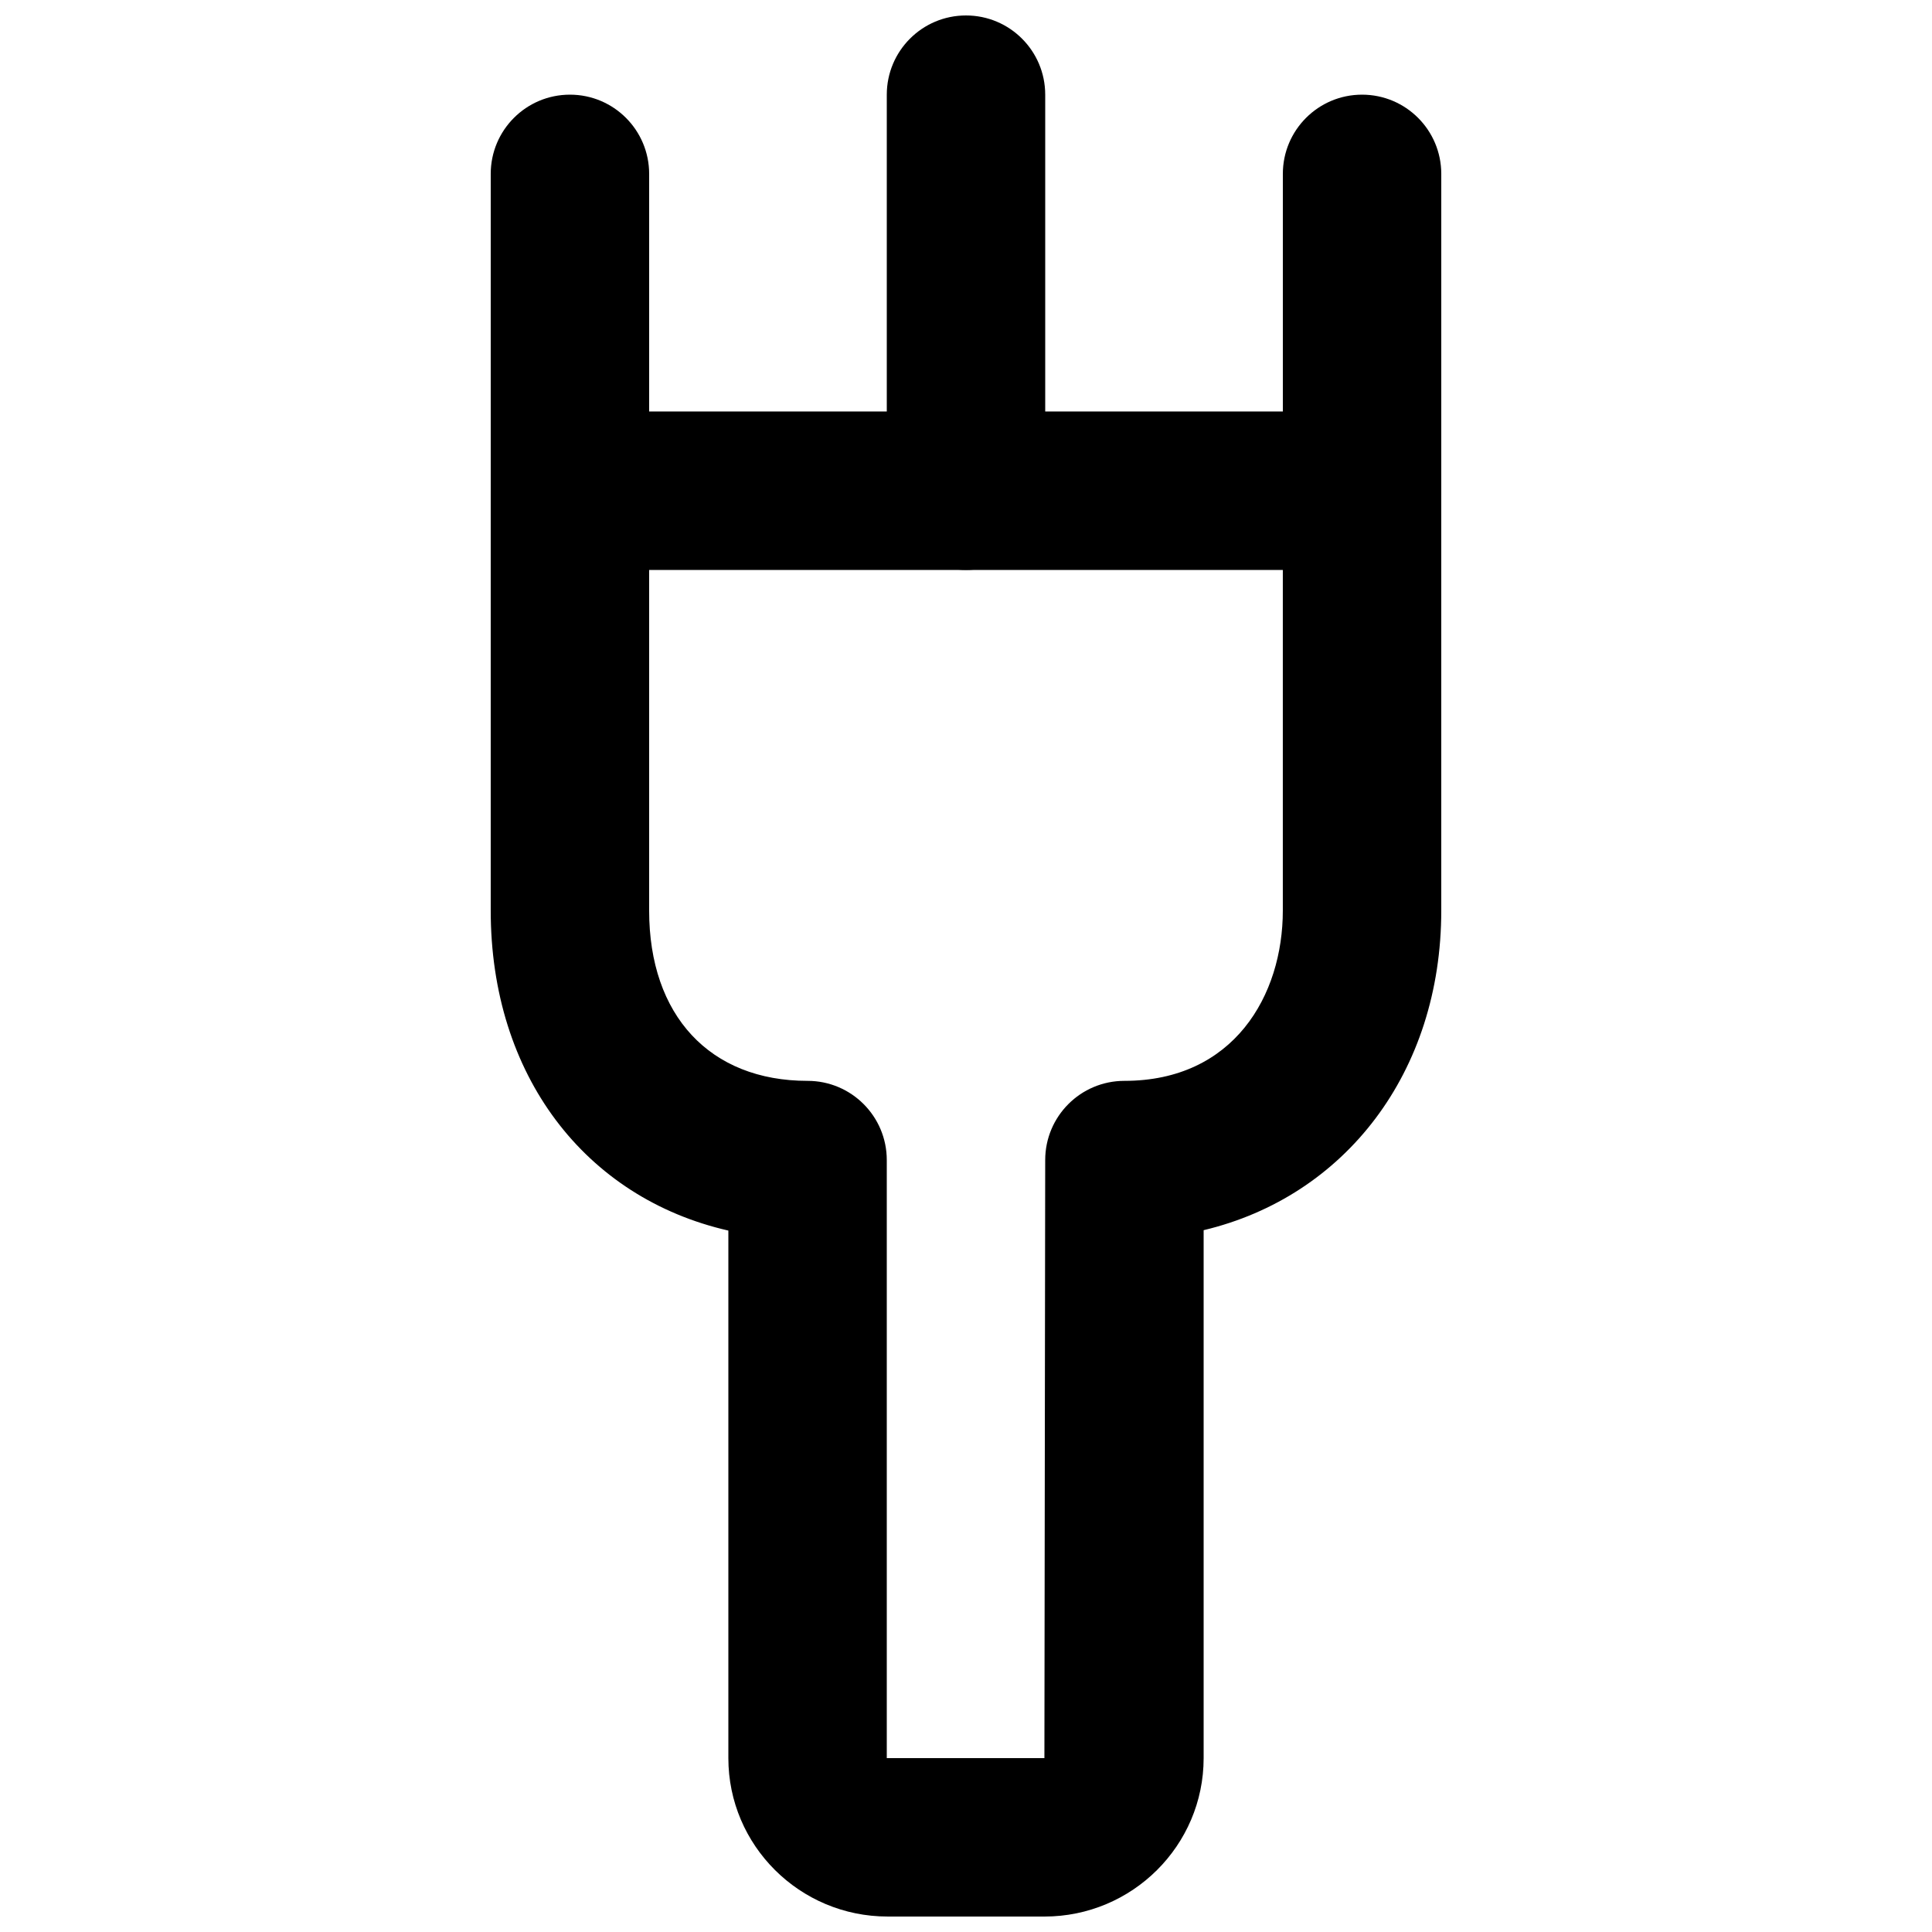 <?xml version="1.0" encoding="UTF-8"?>
<!-- Uploaded to: SVG Repo, www.svgrepo.com, Generator: SVG Repo Mixer Tools -->
<svg width="800px" height="800px" version="1.1" viewBox="144 144 512 512" xmlns="http://www.w3.org/2000/svg">
 <defs>
  <clipPath id="b">
   <path d="m274 253h252v398.9h-252z"/>
  </clipPath>
  <clipPath id="a">
   <path d="m379 148.09h42v147.91h-42z"/>
  </clipPath>
 </defs>
 <g clip-path="url(#b)">
  <path d="m316.03 295.04v90.266c0 27.836 16.102 45.133 41.984 45.133 11.605 0 20.992 9.402 20.992 20.992v158.49h41.773l0.211-158.49c0-11.59 9.383-20.992 20.992-20.992 29.008 0 41.98-22.672 41.98-45.133v-90.266zm104.75 356.86h-41.566c-23.277 0-42.191-18.828-42.191-41.984v-139.8c-37.953-8.672-62.977-41.145-62.977-84.809v-111.26c0-11.59 9.383-20.992 20.992-20.992h209.92c11.609 0 20.992 9.402 20.992 20.992v111.26c0 42.887-25.484 75.781-62.973 84.703v139.91c0 23.156-18.914 41.984-42.195 41.984z" fill-rule="evenodd"/>
 </g>
 <path d="m295.04 295.04c-11.609 0-20.992-9.406-20.992-20.992v-83.969c0-11.586 9.383-20.992 20.992-20.992 11.609 0 20.992 9.406 20.992 20.992v83.969c0 11.586-9.383 20.992-20.992 20.992" fill-rule="evenodd"/>
 <path d="m504.96 295.04c-11.605 0-20.992-9.406-20.992-20.992v-83.969c0-11.586 9.387-20.992 20.992-20.992 11.609 0 20.992 9.406 20.992 20.992v83.969c0 11.586-9.383 20.992-20.992 20.992" fill-rule="evenodd"/>
 <g clip-path="url(#a)">
  <path d="m400 295.04c-11.609 0-20.992-9.406-20.992-20.992v-104.96c0-11.586 9.383-20.992 20.992-20.992 11.605 0 20.992 9.406 20.992 20.992v104.96c0 11.586-9.387 20.992-20.992 20.992" fill-rule="evenodd"/>
 </g>
</svg>